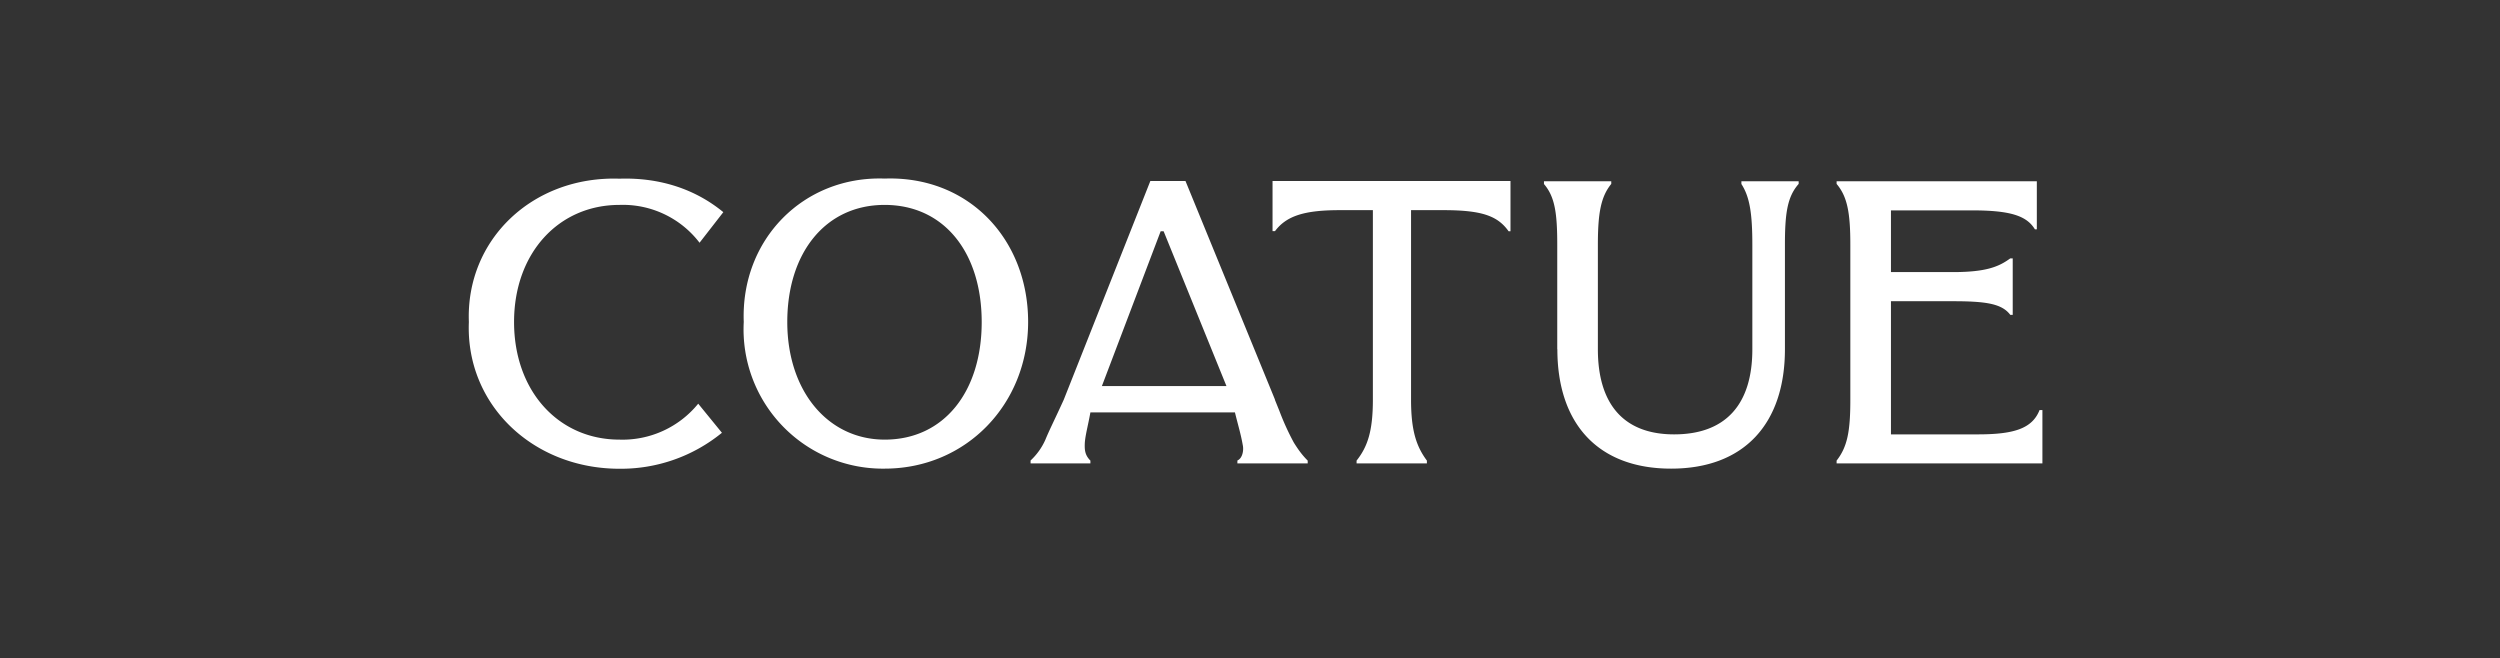 <svg xmlns="http://www.w3.org/2000/svg" width="224" height="59"><rect width="100%" height="100%" fill="#333333" stroke="none"/><path fill="#FFF" d="M64.68 38.78A14.3 14.3 0 0 1 55.5 42c-7.76 0-13.79-5.75-13.49-13.15-.28-7.4 5.74-13.1 13.5-12.84 3.7-.12 6.86.99 9.3 3l-2.13 2.74a8.65 8.65 0 0 0-7.18-3.39c-5.44 0-9.44 4.31-9.44 10.49 0 6.19 3.98 10.54 9.44 10.54a8.74 8.74 0 0 0 7.06-3.22l2.12 2.6v.01Zm118.06-2.04h.26v4.78h-18.44v-.25c.97-1.24 1.23-2.63 1.23-5.45v-13.9c0-2.83-.26-4.3-1.23-5.44v-.24h17.94v4.31h-.17c-.74-1.22-2.21-1.7-5.63-1.7h-7.27v5.53h5.55c2.97 0 4.12-.48 5.14-1.23h.22v5.06h-.22c-.75-1-2.17-1.22-5.14-1.22h-5.55v11.93h7.76c3.15 0 4.88-.47 5.55-2.17v-.01Zm-43.2-5.45c0 6.66 3.63 10.7 10.19 10.7s10.2-4.04 10.2-10.7v-9.36c0-2.84.22-4.31 1.23-5.45v-.24h-5.13v.25c.74 1.14.98 2.61.98 5.45v9.36c0 4.95-2.4 7.62-7.01 7.62-4.62 0-6.83-2.83-6.83-7.62v-9.37c0-2.84.27-4.31 1.2-5.45v-.24h-6.03v.25c.98 1.14 1.19 2.61 1.19 5.45v9.36l.01-.01Zm-17.99 10.23v-.25c.98-1.24 1.46-2.63 1.46-5.45V18.83h-2.97c-3.14 0-4.77.5-5.8 1.88h-.22v-4.49h21.32v4.5h-.17c-.99-1.4-2.44-1.89-5.85-1.89h-2.89v16.99c0 2.82.5 4.21 1.42 5.45v.25h-6.3ZM104 20.72h.26l5.63 13.87H98.73L104 20.71Zm10.24 15.09-8.02-19.59h-3.15l-7.76 19.6c-.75 1.65-1.34 2.82-1.64 3.57a5.7 5.7 0 0 1-1.33 1.87v.26h5.36v-.25c-.5-.5-.53-.97-.5-1.61.06-.74.28-1.49.5-2.71h12.95c.3 1.22.53 1.95.7 2.92.1.43 0 1.18-.48 1.39v.26h6.3v-.25c-.5-.5-.84-.97-1.24-1.61-.5-.92-.93-1.87-1.3-2.85l-.4-.99v-.01Zm-34.97 3.58c5.32 0 8.69-4.31 8.69-10.53 0-6.24-3.37-10.5-8.7-10.5-5.31 0-8.72 4.31-8.72 10.49 0 6.19 3.64 10.54 8.73 10.54Zm0 2.6a12.48 12.48 0 0 1-12.63-13.14C66.36 21.45 72 15.75 79.26 16c7.55-.26 12.86 5.45 12.86 12.84 0 7.4-5.58 13.15-12.86 13.15Z"/></svg>